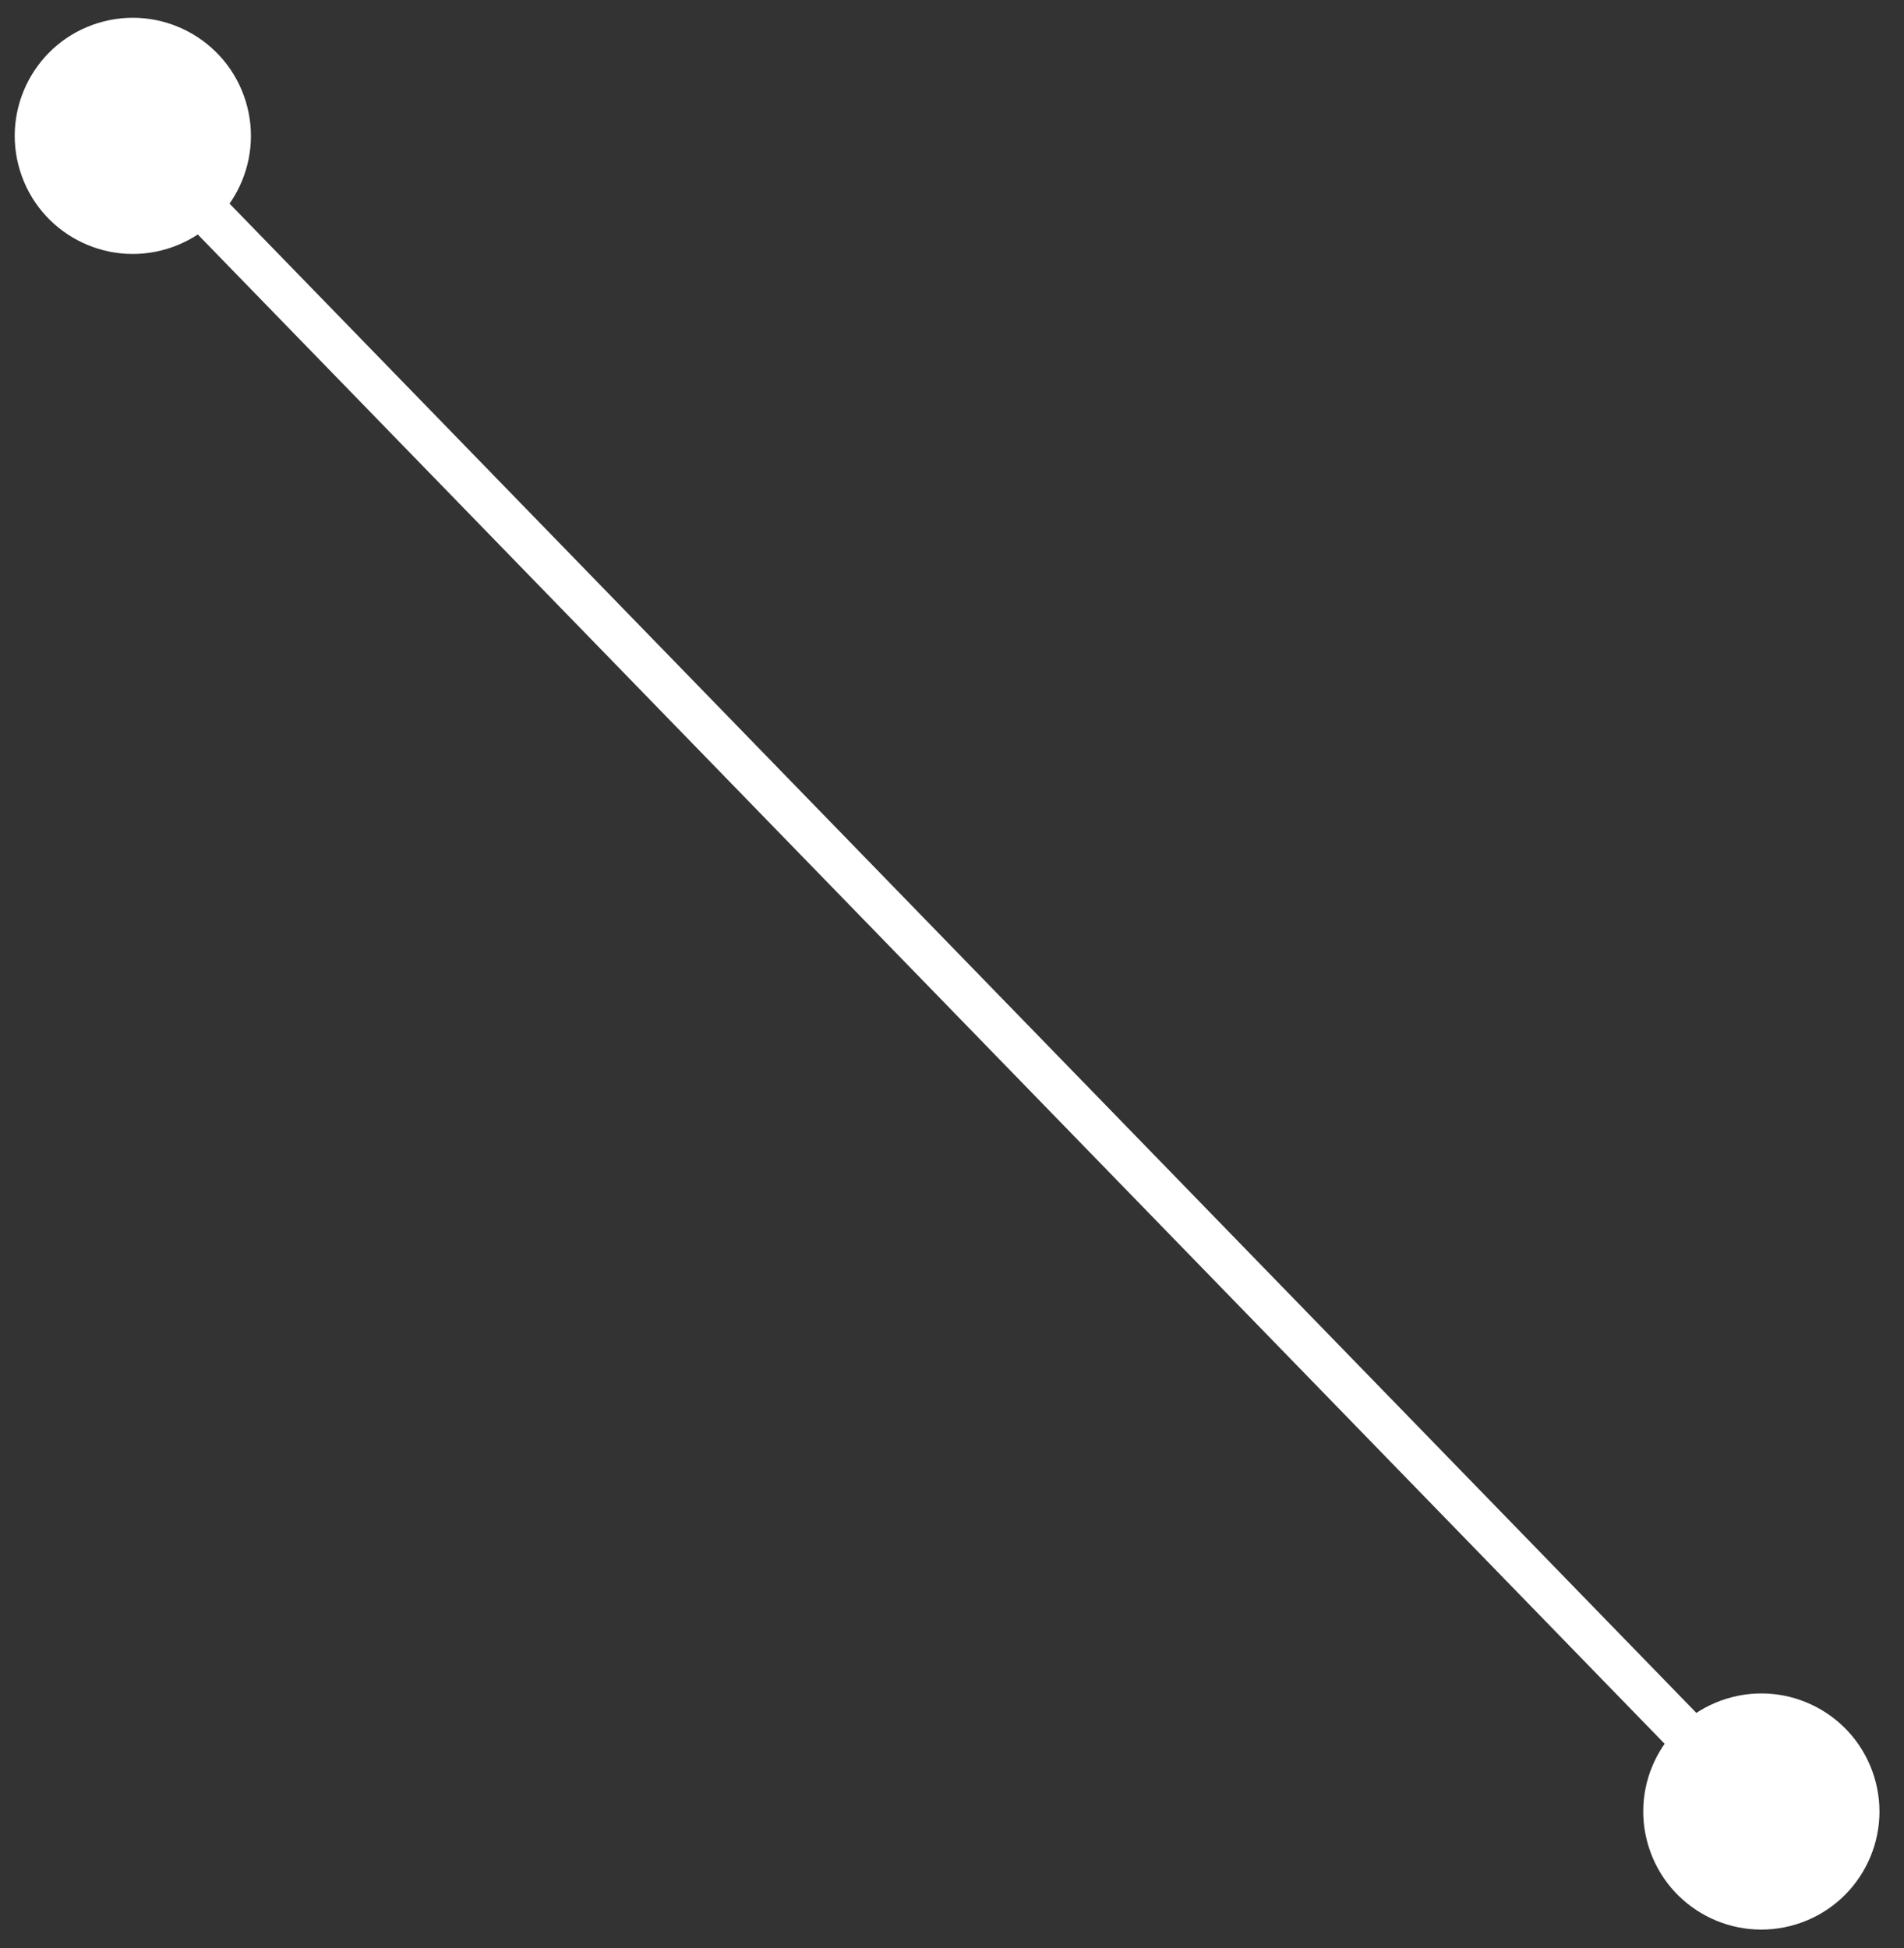 <svg width="43" height="44" viewBox="0 0 43 44" fill="none" xmlns="http://www.w3.org/2000/svg">
<rect x="0" y="0" width="43" height="44" fill="#333333" stroke="none"/>
<path d="M40.564 43.463C39.156 43.897 37.664 43.108 37.23 41.7C36.796 40.293 37.586 38.8 38.993 38.367C40.4 37.933 41.893 38.722 42.327 40.13C42.761 41.537 41.971 43.03 40.564 43.463ZM3.785 5.617C2.378 6.051 0.885 5.262 0.451 3.854C0.018 2.447 0.807 0.954 2.214 0.52C3.622 0.087 5.114 0.876 5.548 2.283C5.982 3.691 5.193 5.183 3.785 5.617ZM39.42 41.264L2.641 3.417L3.358 2.72L40.137 40.567L39.42 41.264Z" fill="white"/>
</svg>

